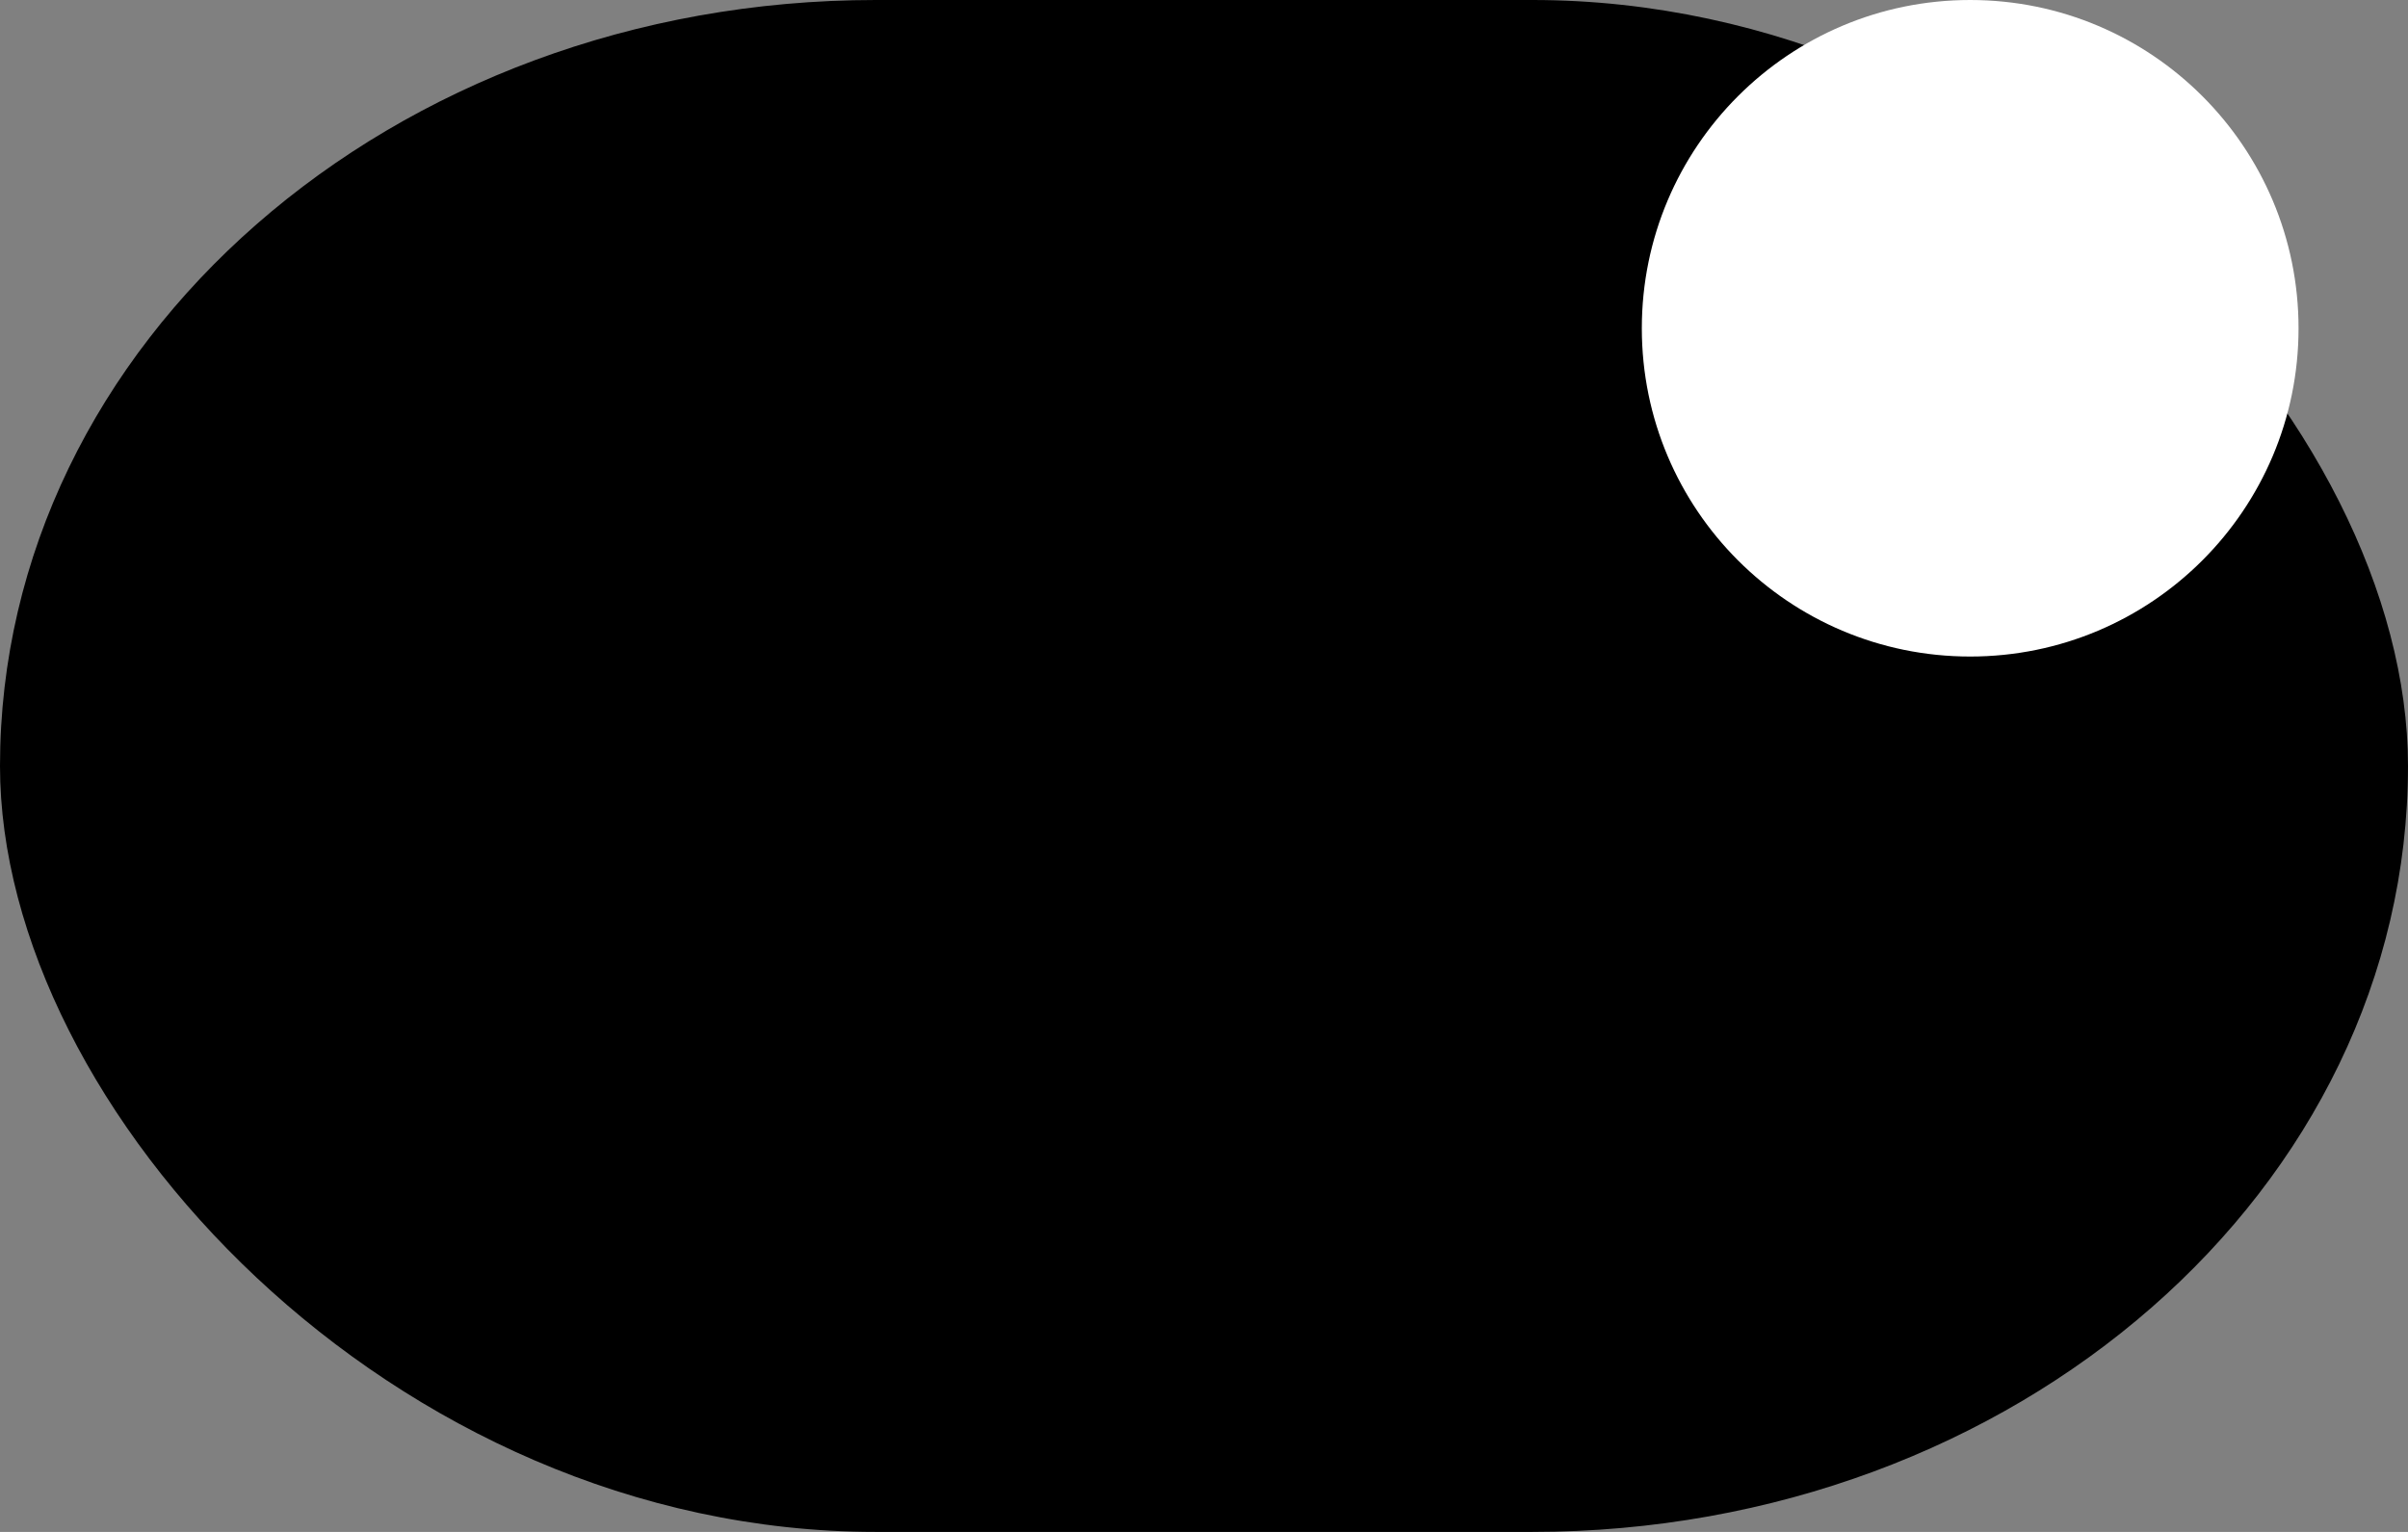 <svg width="55" height="35" viewBox="0 0 55 35" xmlns="http://www.w3.org/2000/svg">
  <rect x="0" y="0" width="55" height="35" fill="#808080" stroke="none"/>
  <!-- Body -->
  <rect 
    x="0" 
    y="0" 
    width="55" 
    height="35" 
    rx="20" ry="20" 
    fill="url(#bodyGradient)" />
  
  <!-- Eye -->
  <circle 
    cx="45" 
    cy="7.5" 
    r="7.5" 
    fill="white" />
  
  <!-- Gradient -->
  <defs>
    <linearGradient id="bodyGradient" x1="0" y1="0" x2="1" y2="1">
      <stop offset="0%" stop-color="#000"/>
      <stop offset="100%" stop-color="#000"/>
    </linearGradient>
  </defs>
</svg>
